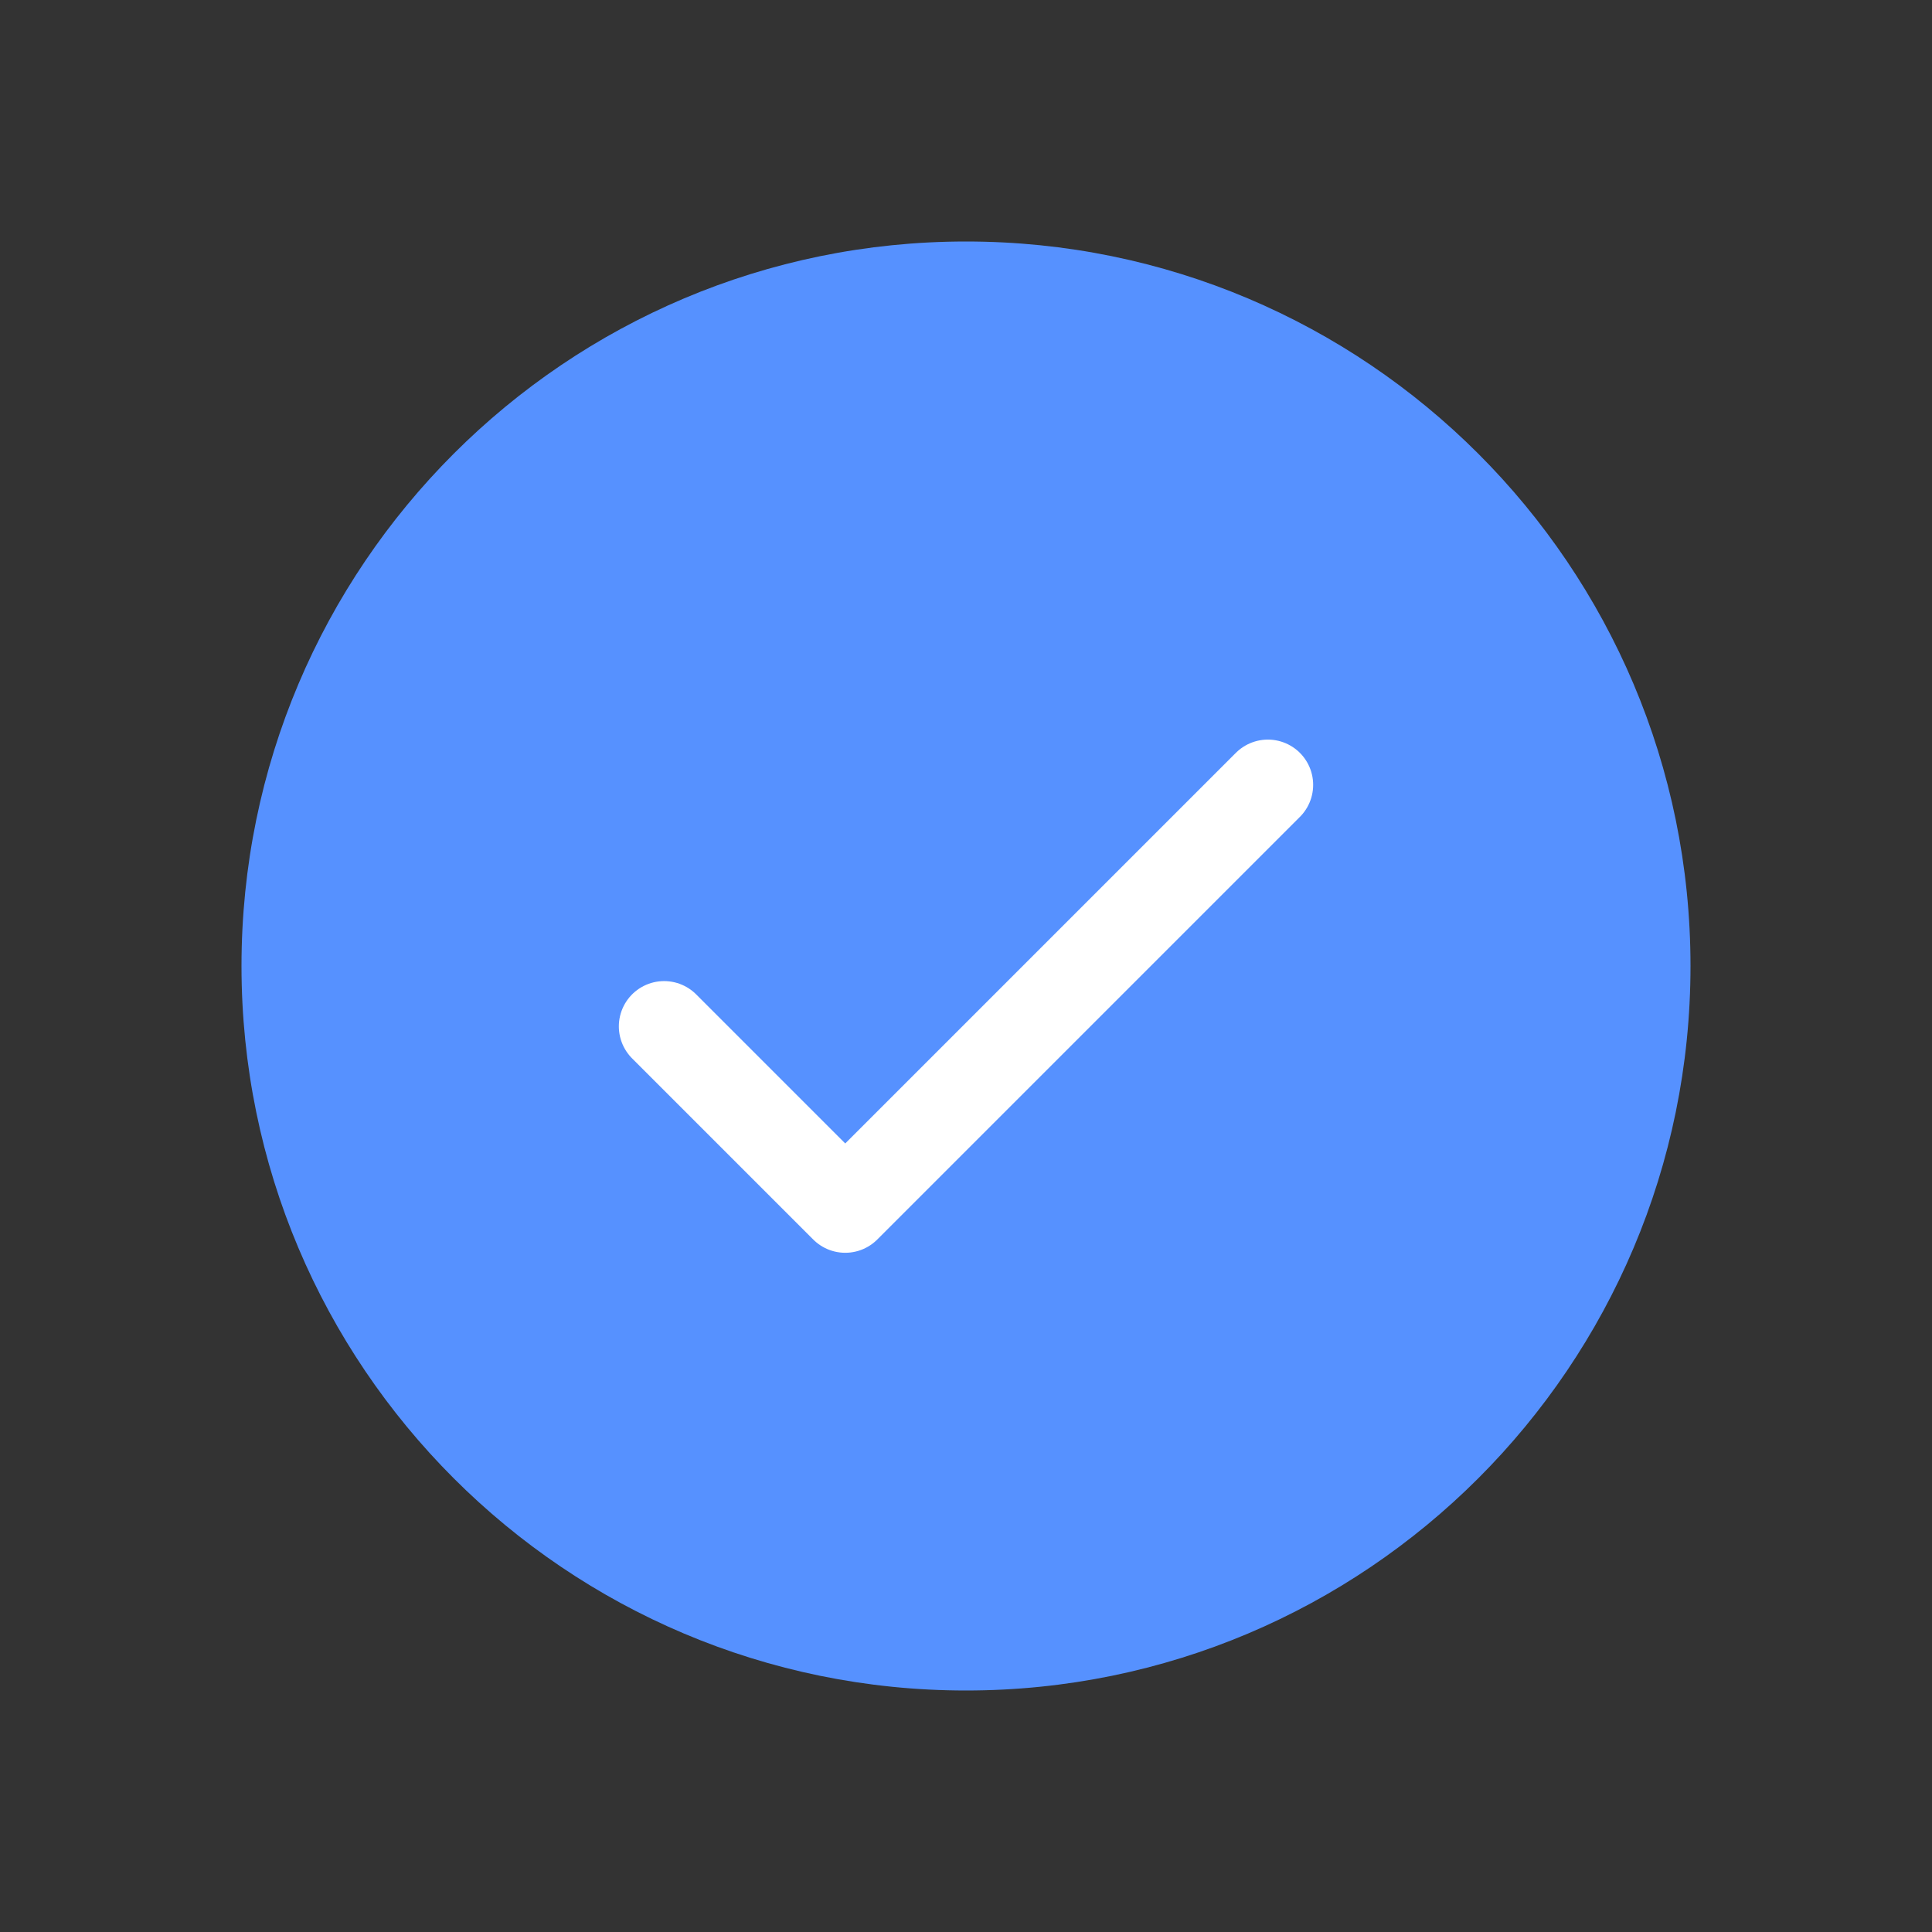 <svg width="32" height="32" viewBox="0 0 32 32" fill="none" xmlns="http://www.w3.org/2000/svg">
<rect x="0" y="0" width="32" height="32" fill="#333333" stroke="none"/>
<g clip-path="url(#clip0_60_9005)">
<path d="M16 28C22.627 28 28 22.627 28 16C28 9.373 22.627 4 16 4C9.373 4 4 9.373 4 16C4 22.627 9.373 28 16 28Z" fill="#5691FF"/>
<path d="M11 17L14 20L21 13" stroke="white" stroke-width="1.5" stroke-linecap="round" stroke-linejoin="round"/>
</g>
<defs>
<clipPath id="clip0_60_9005">
<rect width="32" height="32" fill="white"/>
</clipPath>
</defs>
</svg>
